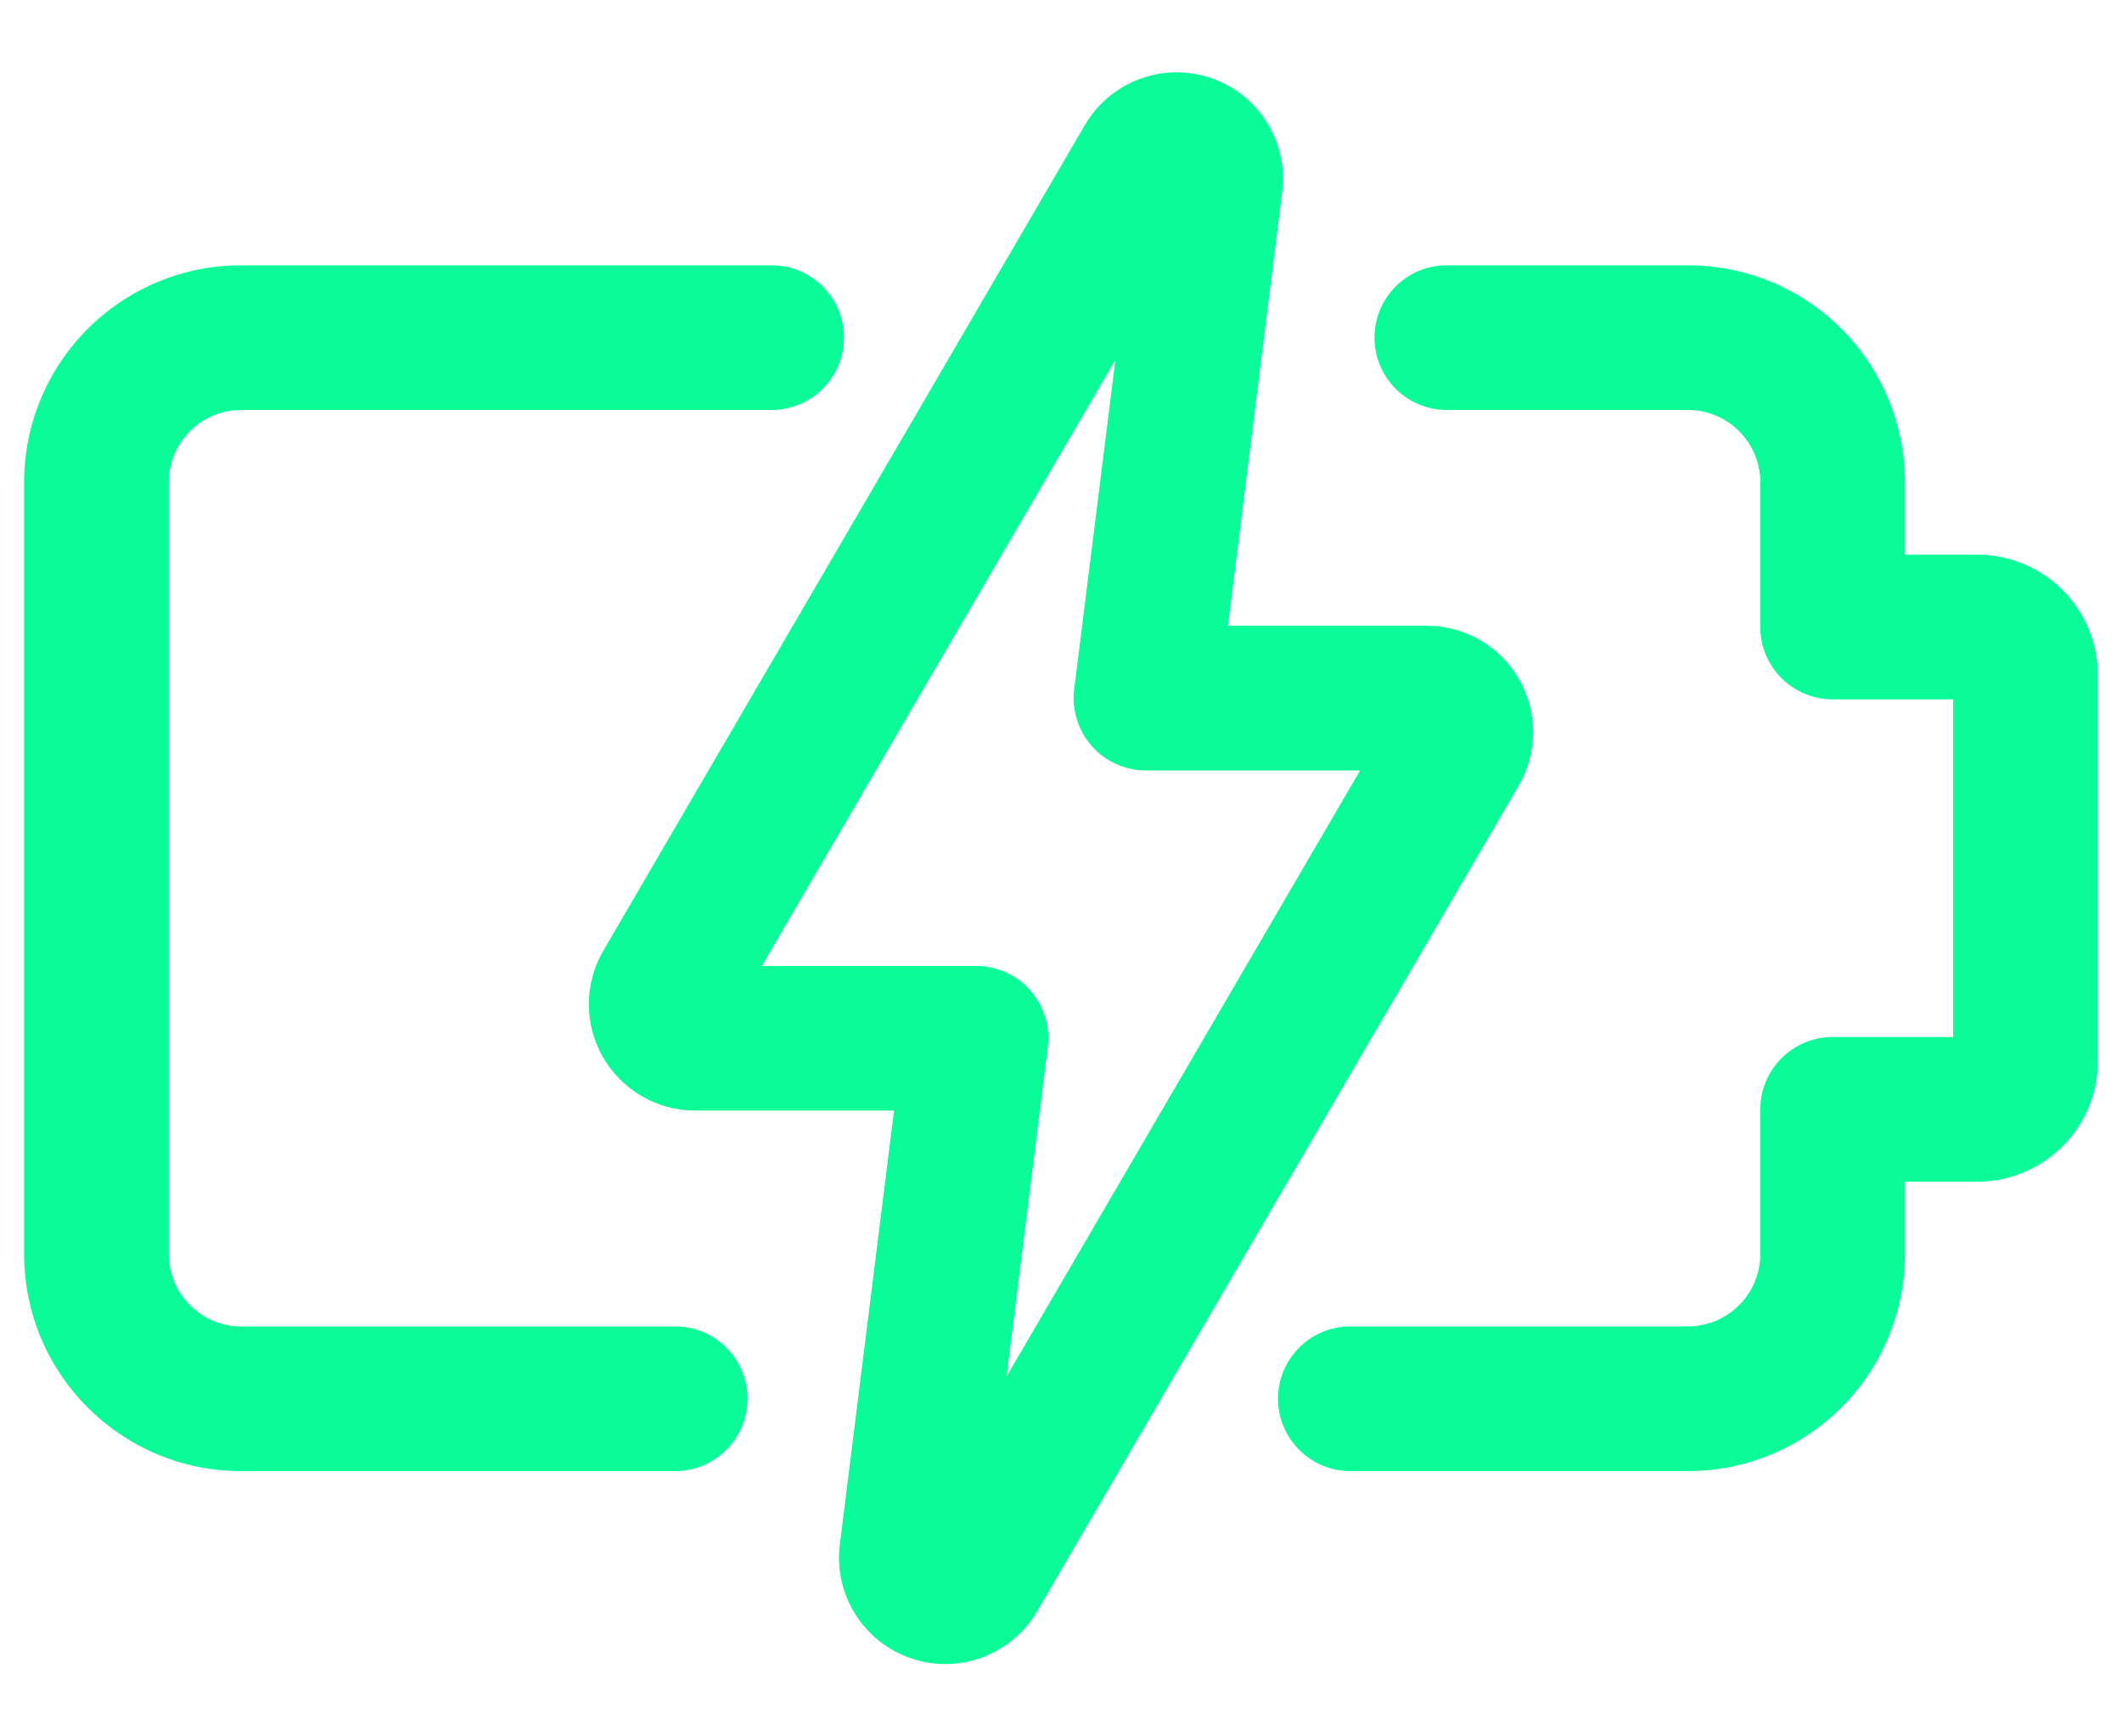 <svg width="22" height="18" viewBox="0 0 22 18" fill="none" xmlns="http://www.w3.org/2000/svg">
<path fill-rule="evenodd" clip-rule="evenodd" d="M7 13.75C7.414 13.75 7.75 14.086 7.75 14.5C7.75 14.914 7.414 15.25 7 15.25H2.5C1.257 15.25 0.25 14.243 0.25 13V5C0.25 4.403 0.487 3.831 0.909 3.409C1.331 2.987 1.903 2.75 2.5 2.75H8C8.414 2.75 8.75 3.086 8.75 3.5C8.75 3.914 8.414 4.25 8 4.25H2.5C2.301 4.25 2.11 4.329 1.97 4.47C1.829 4.61 1.75 4.801 1.75 5V13C1.75 13.414 2.086 13.75 2.5 13.75H7Z" fill="#09FC98"/>
<path fill-rule="evenodd" clip-rule="evenodd" d="M20.25 10.75V7.25H19C18.586 7.25 18.25 6.914 18.25 6.5V5C18.25 4.801 18.171 4.61 18.03 4.47C17.89 4.329 17.699 4.25 17.5 4.25H15C14.586 4.25 14.25 3.914 14.25 3.5C14.25 3.086 14.586 2.75 15 2.75H17.5C18.097 2.75 18.669 2.987 19.091 3.409C19.513 3.831 19.75 4.403 19.75 5V5.75H20.5C20.831 5.75 21.149 5.882 21.384 6.116C21.618 6.351 21.75 6.669 21.75 7V11C21.75 11.331 21.618 11.649 21.384 11.884C21.149 12.118 20.831 12.25 20.5 12.25H19.75V13C19.75 13.597 19.513 14.169 19.091 14.591C18.669 15.013 18.097 15.25 17.5 15.25H14C13.586 15.25 13.25 14.914 13.25 14.5C13.25 14.086 13.586 13.75 14 13.75H17.5C17.699 13.75 17.89 13.671 18.03 13.53C18.171 13.39 18.25 13.199 18.25 13V11.5C18.25 11.086 18.586 10.75 19 10.75H20.25Z" fill="#09FC98"/>
<path fill-rule="evenodd" clip-rule="evenodd" d="M13.293 1.989L12.731 6.487H14.793C15.187 6.487 15.552 6.698 15.749 7.041C15.945 7.383 15.944 7.804 15.745 8.145L10.753 16.703C10.489 17.155 9.944 17.36 9.448 17.192C8.951 17.024 8.642 16.53 8.707 16.011L9.269 11.513H7.207C6.813 11.513 6.448 11.302 6.251 10.959C6.055 10.617 6.056 10.196 6.255 9.855L11.247 1.297C11.511 0.845 12.056 0.64 12.552 0.808C13.049 0.976 13.358 1.47 13.293 1.989ZM7.899 10.013H10.119C10.334 10.013 10.539 10.105 10.681 10.266C10.823 10.428 10.89 10.642 10.863 10.856L10.436 14.269L14.101 7.987H11.881C11.666 7.987 11.461 7.895 11.319 7.734C11.177 7.572 11.11 7.358 11.137 7.144L11.564 3.731L7.899 10.013Z" fill="#09FC98"/>
</svg>
